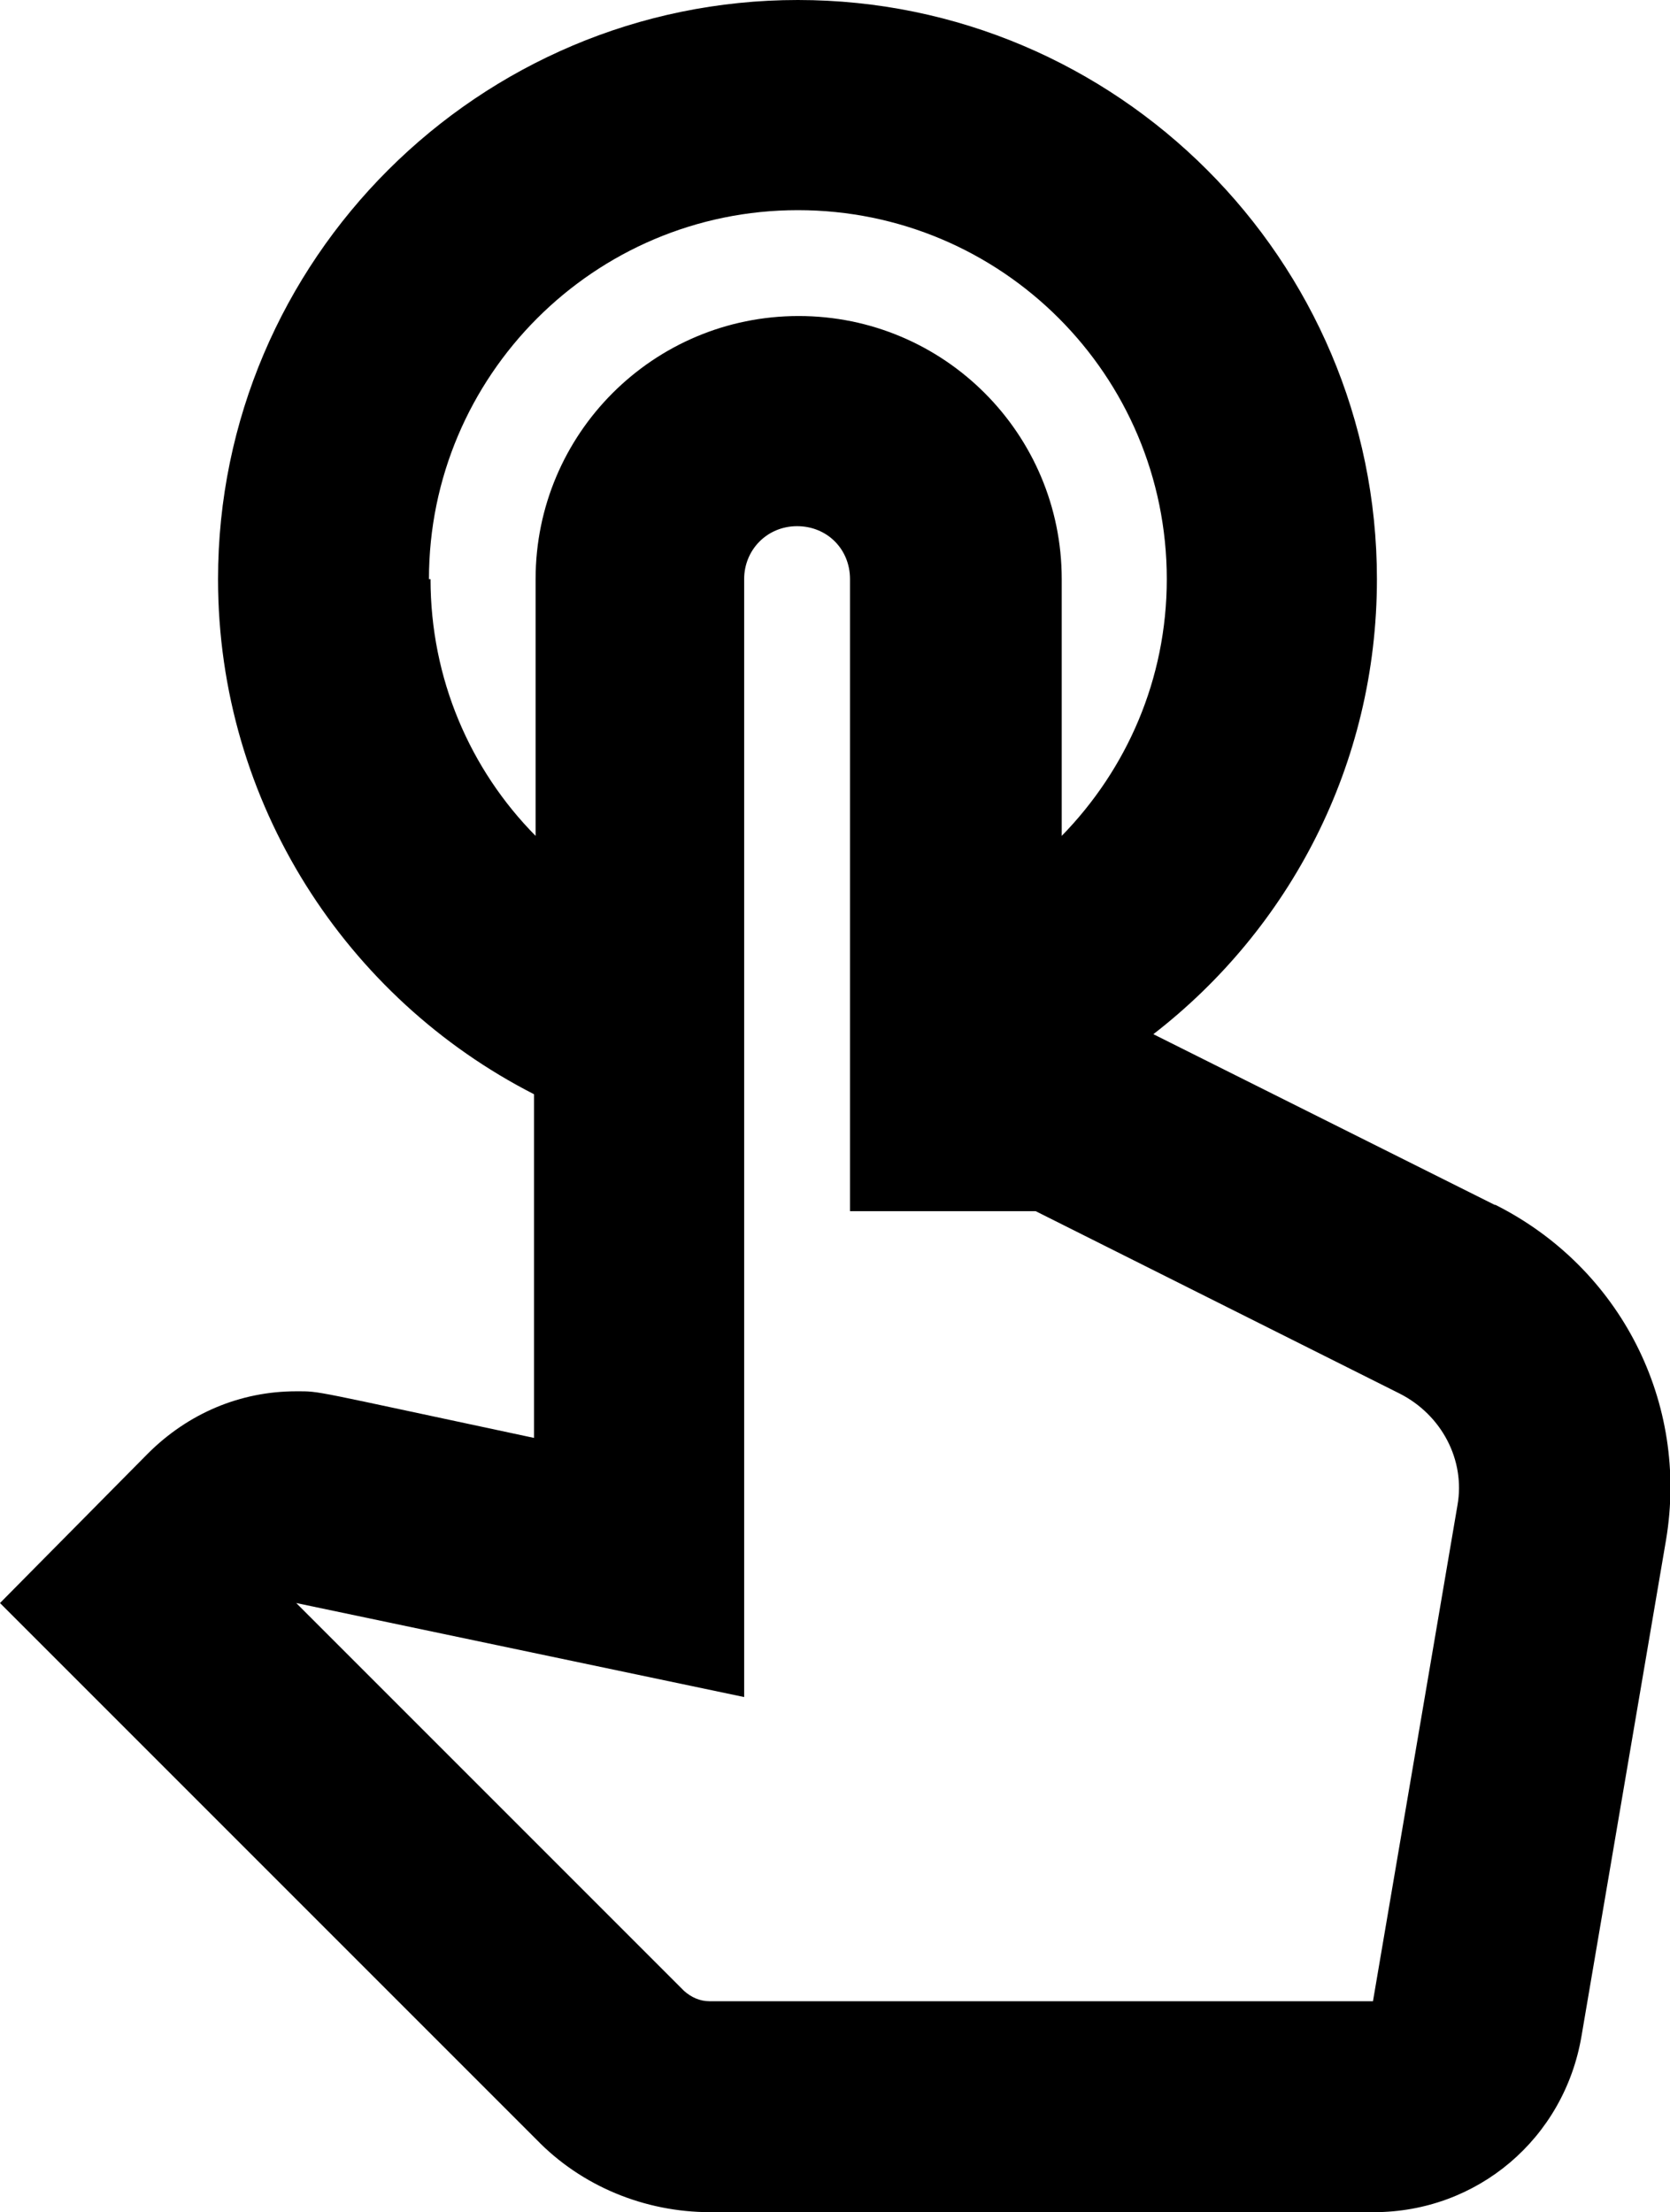 <?xml version="1.0" encoding="UTF-8"?> <svg xmlns="http://www.w3.org/2000/svg" id="Layer_2" data-name="Layer 2" viewBox="0 0 21.14 28"><g id="Layer_1-2" data-name="Layer 1"><path d="M18.92,15.25l-4.32-2.16c1.72-1.33,2.83-3.41,2.83-5.76,0-4.04-3.29-7.33-7.33-7.33S2.76,3.29,2.76,7.33c0,2.84,1.63,5.31,4,6.52v4.35c-2.87-.61-2.69-.59-3.01-.59-.71,0-1.37.28-1.88.79l-1.87,1.89,6.79,6.79c.57.59,1.37.92,2.2.92h8.4c1.31,0,2.41-.93,2.63-2.23l1.07-6.28c.29-1.73-.57-3.44-2.16-4.24M18.45,19.05l-1.07,6.28h-8.4c-.12,0-.23-.05-.32-.13l-4.91-4.91,5.67,1.19V7.33c0-.37.29-.67.67-.67s.67.29.67.67v8h2.35l4.61,2.31c.53.27.83.84.73,1.41M5.43,7.33c0-2.57,2.09-4.67,4.67-4.67s4.67,2.09,4.67,4.67c0,1.27-.51,2.41-1.33,3.25v-3.25c0-1.84-1.49-3.33-3.33-3.33s-3.33,1.49-3.33,3.33v3.25c-.83-.84-1.33-1.99-1.33-3.25"></path></g></svg> 